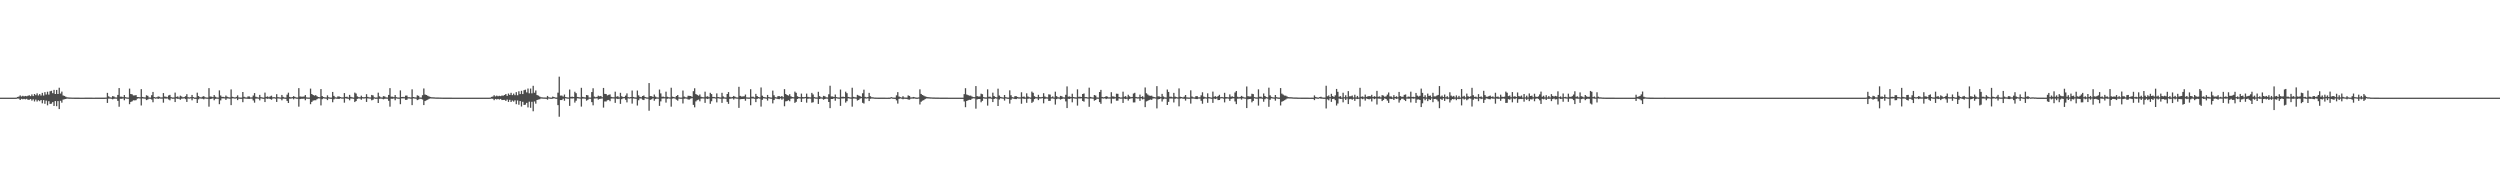 <?xml version="1.0" encoding="UTF-8"?>
<svg xmlns="http://www.w3.org/2000/svg" width="1920" height="150">
  <path d="M0 74.999h1v1.000H0zM1 74.999h1v1.000H1zM2 74.999h1v1.000H2zM3 74.999h1v1.000H3zM4 74.999h1v1.000H4zM5 74.999h1v1.000H5zM6 74.999h1v1.000H6zM7 74.999h1v1.000H7zM8 74.999h1v1.000H8zM9 74.999h1v1.000H9zM10 74.999h1v1.000H10zM11 74.999h1v1.000H11zM12 74.950h1v1.000H12zM13 74.429h1v1.281H13zM14 74.185h1v1.615H14zM15 73.255h1v3.549H15zM16 74.117h1v1.770H16zM17 73.556h1v2.696H17zM18 74.037h1v1.879H18zM19 73.700h1v2.599H19zM20 73.948h1v1.924H20zM21 73.512h1v3.150H21zM22 73.176h1v3.414H22zM23 73.844h1v2.225H23zM24 72.483h1v4.786H24zM25 73.758h1v2.543H25zM26 72.168h1v5.750H26zM27 73.106h1v3.379H27zM28 71.671h1v6.284H28zM29 73.294h1v3.641H29zM30 72.241h1v5.456H30zM31 73.348h1v3.461H31zM32 71.313h1v8.070H32zM33 73.395h1v3.483H33zM34 70.775h1v8.937H34zM35 72.618h1v4.660H35zM36 70.455h1v10.432H36zM37 72.665h1v5.061H37zM38 70.100h1v9.711H38zM39 69.759h1v9.844H39zM40 71.555h1v6.868H40zM41 69.028h1v12.355H41zM42 72.184h1v5.413H42zM43 69.084h1v12.477H43zM44 72.180h1v5.498H44zM45 67.387h1v16.369H45zM46 71.850h1v5.571H46zM47 70.368h1v8.490H47zM48 73.323h1v3.196H48zM49 73.655h1v2.567H49zM50 74.255h1v1.769H50zM51 74.710h1v1.000H51zM52 74.804h1v1.000H52zM53 74.870h1v1.000H53zM54 74.887h1v1.000H54zM55 74.935h1v1.000H55zM56 74.936h1v1.000H56zM57 74.958h1v1.000H57zM58 74.972h1v1.000H58zM59 74.975h1v1.000H59zM60 74.979h1v1.000H60zM61 74.985h1v1.000H61zM62 74.984h1v1.000H62zM63 74.987h1v1.000H63zM64 74.985h1v1.000H64zM65 74.978h1v1.000H65zM66 74.980h1v1.000H66zM67 74.982h1v1.000H67zM68 74.980h1v1.000H68zM69 74.980h1v1.000H69zM70 74.979h1v1.000H70zM71 74.986h1v1.000H71zM72 74.988h1v1.000H72zM73 74.981h1v1.000H73zM74 74.981h1v1.000H74zM75 74.973h1v1.000H75zM76 74.978h1v1.000H76zM77 74.975h1v1.000H77zM78 74.976h1v1.000H78zM79 74.973h1v1.000H79zM80 74.973h1v1.000H80zM81 74.884h1v1.000H81zM82 71.303h1v7.745H82zM83 73.960h1v1.815H83zM84 74.702h1v1.000H84zM85 74.861h1v1.000H85zM86 73.808h1v2.504H86zM87 74.096h1v1.800H87zM88 74.759h1v1.000H88zM89 74.840h1v1.000H89zM90 72.902h1v4.545H90zM91 67.640h1v14.317H91zM92 74.246h1v1.614H92zM93 74.232h1v1.624H93zM94 74.597h1v1.000H94zM95 72.998h1v4.007H95zM96 74.609h1v1.000H96zM97 74.830h1v1.000H97zM98 74.890h1v1.000H98zM99 68.054h1v11.981H99zM100 72.176h1v6.119H100zM101 72.464h1v5.352H101zM102 73.319h1v3.673H102zM103 73.258h1v3.824H103zM104 73.056h1v3.913H104zM105 74.503h1v1.279H105zM106 74.526h1v1.000H106zM107 74.699h1v1.000H107zM108 68.445h1v12.549H108zM109 74.467h1v1.138H109zM110 74.724h1v1.000H110zM111 74.809h1v1.000H111zM112 73.185h1v3.714H112zM113 73.552h1v2.902H113zM114 74.827h1v1.000H114zM115 74.915h1v1.000H115zM116 73.091h1v3.345H116zM117 70.620h1v7.919H117zM118 74.513h1v1.000H118zM119 74.821h1v1.000H119zM120 74.638h1v1.000H120zM121 74.024h1v1.950H121zM122 74.310h1v1.320H122zM123 74.792h1v1.000H123zM124 74.768h1v1.000H124zM125 71.458h1v7.390H125zM126 74.137h1v1.500H126zM127 74.275h1v1.512H127zM128 74.645h1v1.000H128zM129 73.328h1v3.081H129zM130 72.867h1v4.211H130zM131 74.578h1v1.000H131zM132 74.872h1v1.000H132zM133 74.831h1v1.000H133zM134 71.121h1v7.288H134zM135 74.377h1v1.251H135zM136 74.023h1v1.899H136zM137 74.844h1v1.000H137zM138 73.498h1v3.121H138zM139 74.078h1v1.723H139zM140 74.708h1v1.000H140zM141 74.536h1v1.000H141zM142 73.866h1v2.265H142zM143 72.335h1v5.955H143zM144 74.658h1v1.000H144zM145 74.795h1v1.000H145zM146 74.576h1v1.000H146zM147 72.909h1v4.132H147zM148 74.564h1v1.000H148zM149 74.909h1v1.000H149zM150 74.920h1v1.000H150zM151 71.193h1v7.926H151zM152 73.790h1v2.491H152zM153 74.589h1v1.000H153zM154 74.767h1v1.000H154zM155 74.228h1v1.622H155zM156 73.821h1v2.483H156zM157 74.665h1v1.000H157zM158 74.849h1v1.000H158zM159 74.899h1v1.000H159zM160 67.679h1v14.237H160zM161 74.111h1v1.985H161zM162 74.240h1v1.614H162zM163 74.595h1v1.000H163zM164 73.000h1v3.995H164zM165 74.275h1v1.658H165zM166 74.784h1v1.000H166zM167 74.887h1v1.000H167zM168 69.405h1v10.630H168zM169 73.316h1v3.770H169zM170 74.392h1v1.189H170zM171 74.384h1v1.176H171zM172 74.640h1v1.000H172zM173 73.387h1v3.287H173zM174 74.270h1v1.336H174zM175 74.652h1v1.000H175zM176 74.817h1v1.000H176zM177 68.633h1v12.103H177zM178 74.361h1v1.233H178zM179 74.578h1v1.000H179zM180 74.840h1v1.000H180zM181 74.378h1v1.208H181zM182 73.199h1v3.693H182zM183 74.792h1v1.000H183zM184 74.912h1v1.000H184zM185 74.917h1v1.000H185zM186 70.638h1v7.876H186zM187 74.326h1v1.364H187zM188 74.764h1v1.000H188zM189 74.842h1v1.000H189zM190 74.025h1v1.906H190zM191 74.079h1v1.894H191zM192 74.782h1v1.000H192zM193 74.773h1v1.000H193zM194 73.377h1v3.775H194zM195 71.458h1v7.391H195zM196 74.278h1v1.511H196zM197 74.649h1v1.000H197zM198 74.828h1v1.000H198zM199 72.868h1v4.214H199zM200 74.580h1v1.000H200zM201 74.821h1v1.000H201zM202 74.933h1v1.000H202zM203 71.122h1v7.286H203zM204 74.406h1v1.222H204zM205 74.024h1v1.897H205zM206 74.669h1v1.000H206zM207 74.052h1v1.974H207zM208 73.498h1v3.122H208zM209 74.707h1v1.000H209zM210 74.537h1v1.000H210zM211 74.810h1v1.000H211zM212 72.335h1v5.954H212zM213 74.602h1v1.000H213zM214 74.747h1v1.000H214zM215 74.838h1v1.000H215zM216 72.908h1v4.132H216zM217 74.409h1v1.366H217zM218 74.838h1v1.000H218zM219 74.916h1v1.000H219zM220 72.727h1v4.782H220zM221 71.193h1v7.926H221zM222 74.420h1v1.339H222zM223 74.767h1v1.000H223zM224 74.542h1v1.000H224zM225 73.821h1v2.482H225zM226 74.393h1v1.086H226zM227 74.814h1v1.000H227zM228 74.854h1v1.000H228zM229 67.680h1v14.236H229zM230 74.063h1v2.033H230zM231 74.248h1v1.606H231zM232 74.240h1v1.614H232zM233 74.129h1v1.643H233zM234 73.001h1v3.994H234zM235 74.774h1v1.000H235zM236 74.888h1v1.000H236zM237 74.892h1v1.000H237zM238 68.054h1v11.981H238zM239 72.174h1v6.119H239zM240 72.957h1v4.292H240zM241 73.414h1v3.577H241zM242 73.075h1v3.949H242zM243 73.918h1v2.256H243zM244 74.485h1v1.096H244zM245 74.624h1v1.000H245zM246 68.406h1v12.556H246zM247 73.828h1v2.357H247zM248 74.517h1v1.000H248zM249 74.730h1v1.000H249zM250 74.815h1v1.000H250zM251 73.195h1v3.732H251zM252 74.670h1v1.000H252zM253 74.894h1v1.000H253zM254 74.914h1v1.000H254zM255 70.624h1v7.918H255zM256 73.611h1v2.671H256zM257 74.698h1v1.000H257zM258 74.831h1v1.000H258zM259 74.024h1v1.909H259zM260 74.075h1v1.900H260zM261 74.500h1v1.000H261zM262 74.799h1v1.000H262zM263 74.766h1v1.000H263zM264 71.458h1v7.390H264zM265 74.460h1v1.077H265zM266 74.276h1v1.513H266zM267 74.866h1v1.000H267zM268 72.866h1v4.212H268zM269 74.378h1v1.274H269zM270 74.715h1v1.000H270zM271 74.884h1v1.000H271zM272 71.122h1v7.286H272zM273 71.807h1v5.805H273zM274 74.024h1v1.899H274zM275 74.607h1v1.000H275zM276 74.718h1v1.000H276zM277 73.498h1v3.121H277zM278 74.555h1v1.000H278zM279 74.708h1v1.000H279zM280 74.536h1v1.000H280zM281 72.335h1v5.955H281zM282 74.389h1v1.203H282zM283 74.748h1v1.000H283zM284 74.801h1v1.000H284zM285 72.909h1v4.131H285zM286 73.269h1v3.323H286zM287 74.697h1v1.000H287zM288 74.910h1v1.000H288zM289 74.870h1v1.000H289zM290 71.194h1v7.925H290zM291 73.974h1v1.891H291zM292 74.702h1v1.000H292zM293 74.862h1v1.000H293zM294 73.822h1v2.482H294zM295 74.106h1v1.787H295zM296 74.764h1v1.000H296zM297 74.854h1v1.000H297zM298 72.911h1v4.514H298zM299 67.680h1v14.236H299zM300 74.247h1v1.606H300zM301 74.241h1v1.614H301zM302 74.600h1v1.000H302zM303 73.001h1v3.994H303zM304 74.614h1v1.000H304zM305 74.830h1v1.000H305zM306 74.887h1v1.000H306zM307 69.404h1v10.631H307zM308 74.481h1v1.066H308zM309 74.383h1v1.197H309zM310 74.587h1v1.000H310zM311 73.406h1v3.268H311zM312 73.387h1v3.240H312zM313 74.633h1v1.000H313zM314 74.653h1v1.000H314zM315 74.816h1v1.000H315zM316 68.632h1v12.104H316zM317 74.478h1v1.116H317zM318 74.725h1v1.000H318zM319 74.847h1v1.000H319zM320 73.200h1v3.693H320zM321 73.600h1v2.867H321zM322 74.845h1v1.000H322zM323 74.917h1v1.000H323zM324 73.111h1v3.321H324zM325 67.966h1v12.731H325zM326 72.596h1v5.036H326zM327 72.941h1v4.138H327zM328 73.549h1v3.070H328zM329 74.009h1v1.943H329zM330 74.445h1v1.186H330zM331 74.648h1v1.000H331zM332 74.716h1v1.000H332zM333 74.763h1v1.000H333zM334 74.828h1v1.000H334zM335 74.869h1v1.000H335zM336 74.867h1v1.000H336zM337 74.904h1v1.000H337zM338 74.924h1v1.000H338zM339 74.944h1v1.000H339zM340 74.961h1v1.000H340zM341 74.958h1v1.000H341zM342 74.971h1v1.000H342zM343 74.973h1v1.000H343zM344 74.979h1v1.000H344zM345 74.980h1v1.000H345zM346 74.983h1v1.000H346zM347 74.985h1v1.000H347zM348 74.986h1v1.000H348zM349 74.990h1v1.000H349zM350 74.990h1v1.000H350zM351 74.992h1v1.000H351zM352 74.992h1v1.000H352zM353 74.990h1v1.000H353zM354 74.993h1v1.000H354zM355 74.992h1v1.000H355zM356 74.995h1v1.000H356zM357 74.996h1v1.000H357zM358 74.997h1v1.000H358zM359 74.998h1v1.000H359zM360 74.998h1v1.000H360zM361 74.998h1v1.000H361zM362 74.999h1v1.000H362zM363 74.999h1v1.000H363zM364 74.999h1v1.000H364zM365 74.999h1v1.000H365zM366 74.999h1v1.000H366zM367 74.999h1v1.000H367zM368 74.999h1v1.000H368zM369 74.999h1v1.000H369zM370 74.999h1v1.000H370zM371 74.999h1v1.000H371zM372 74.999h1v1.000H372zM373 74.999h1v1.000H373zM374 74.999h1v1.000H374zM375 74.999h1v1.000H375zM376 74.946h1v1.000H376zM377 74.386h1v1.377H377zM378 74.120h1v1.741H378zM379 73.121h1v3.821H379zM380 74.040h1v1.925H380zM381 73.426h1v2.941H381zM382 73.945h1v2.061H382zM383 73.570h1v2.860H383zM384 73.840h1v2.119H384zM385 73.356h1v3.481H385zM386 73.487h1v3.280H386zM387 72.970h1v3.745H387zM388 72.185h1v5.349H388zM389 73.605h1v2.854H389zM390 71.827h1v6.441H390zM391 72.889h1v3.765H391zM392 71.251h1v7.078H392zM393 73.076h1v4.109H393zM394 71.877h1v6.173H394zM395 73.115h1v3.950H395zM396 70.757h1v9.285H396zM397 73.160h1v3.989H397zM398 70.115h1v10.327H398zM399 72.248h1v5.389H399zM400 69.744h1v12.063H400zM401 72.259h1v5.948H401zM402 69.255h1v11.390H402zM403 68.875h1v11.500H403zM404 70.981h1v8.015H404zM405 68.003h1v14.472H405zM406 71.676h1v6.383H406zM407 67.976h1v14.810H407zM408 71.663h1v6.514H408zM409 65.901h1v19.561H409zM410 71.209h1v6.704H410zM411 69.498h1v10.104H411zM412 73.014h1v3.783H412zM413 73.405h1v3.047H413zM414 74.117h1v2.097H414zM415 74.656h1v1.000H415zM416 74.767h1v1.000H416zM417 74.845h1v1.000H417zM418 74.865h1v1.000H418zM419 74.923h1v1.000H419zM420 73.672h1v2.876H420zM421 74.695h1v1.000H421zM422 74.897h1v1.000H422zM423 74.936h1v1.000H423zM424 74.203h1v1.631H424zM425 74.490h1v1.000H425zM426 74.832h1v1.000H426zM427 74.906h1v1.000H427zM428 71.176h1v9.550H428zM429 58.894h1v30.773H429zM430 73.439h1v3.400H430zM431 73.345h1v3.521H431zM432 74.137h1v1.716H432zM433 72.599h1v4.760H433zM434 74.491h1v1.000H434zM435 74.775h1v1.000H435zM436 74.848h1v1.000H436zM437 68.761h1v12.565H437zM438 74.389h1v1.244H438zM439 74.225h1v1.453H439zM440 74.521h1v1.000H440zM441 70.436h1v8.360H441zM442 71.585h1v5.762H442zM443 74.469h1v1.068H443zM444 74.618h1v1.000H444zM445 74.797h1v1.000H445zM446 67.406h1v14.479H446zM447 74.407h1v1.296H447zM448 74.655h1v1.000H448zM449 74.822h1v1.000H449zM450 72.967h1v4.366H450zM451 73.231h1v3.436H451zM452 74.834h1v1.000H452zM453 74.883h1v1.000H453zM454 70.687h1v7.754H454zM455 67.786h1v13.094H455zM456 74.204h1v1.457H456zM457 74.645h1v1.000H457zM458 74.417h1v1.108H458zM459 73.449h1v3.056H459zM460 73.915h1v2.070H460zM461 73.697h1v2.113H461zM462 74.628h1v1.000H462zM463 67.521h1v15.107H463zM464 72.090h1v5.854H464zM465 72.217h1v5.722H465zM466 73.246h1v3.750H466zM467 72.789h1v3.944H467zM468 72.498h1v5.216H468zM469 74.369h1v1.294H469zM470 74.640h1v1.000H470zM471 74.679h1v1.000H471zM472 70.402h1v8.591H472zM473 74.231h1v1.506H473zM474 73.895h1v2.177H474zM475 74.769h1v1.000H475zM476 71.266h1v8.480H476zM477 73.935h1v2.229H477zM478 74.552h1v1.000H478zM479 74.438h1v1.009H479zM480 73.414h1v3.199H480zM481 71.745h1v6.900H481zM482 74.589h1v1.000H482zM483 74.726h1v1.000H483zM484 74.506h1v1.000H484zM485 69.555h1v10.023H485zM486 74.453h1v1.150H486zM487 74.765h1v1.000H487zM488 74.857h1v1.000H488zM489 69.513h1v11.557H489zM490 73.239h1v3.749H490zM491 74.419h1v1.191H491zM492 74.654h1v1.000H492zM493 73.746h1v2.801H493zM494 73.301h1v3.573H494zM495 74.490h1v1.000H495zM496 74.769h1v1.000H496zM497 74.850h1v1.000H497zM498 63.783h1v21.241H498zM499 73.765h1v2.886H499zM500 73.878h1v2.392H500zM501 74.448h1v1.083H501zM502 72.602h1v4.768H502zM503 74.175h1v1.888H503zM504 74.745h1v1.000H504zM505 74.848h1v1.000H505zM506 68.764h1v12.553H506zM507 71.748h1v6.121H507zM508 74.298h1v1.357H508zM509 74.263h1v1.373H509zM510 74.579h1v1.000H510zM511 70.399h1v8.378H511zM512 74.270h1v1.589H512zM513 74.647h1v1.000H513zM514 74.786h1v1.000H514zM515 67.386h1v14.512H515zM516 74.235h1v1.484H516zM517 74.488h1v1.000H517zM518 74.801h1v1.000H518zM519 73.743h1v2.799H519zM520 72.969h1v4.366H520zM521 74.737h1v1.000H521zM522 74.879h1v1.000H522zM523 74.897h1v1.000H523zM524 69.507h1v9.958H524zM525 74.211h1v1.594H525zM526 74.662h1v1.000H526zM527 74.811h1v1.000H527zM528 73.524h1v2.917H528zM529 73.605h1v2.824H529zM530 73.705h1v2.093H530zM531 74.329h1v1.084H531zM532 70.017h1v10.496H532zM533 67.780h1v14.652H533zM534 72.231h1v5.653H534zM535 72.878h1v4.087H535zM536 73.477h1v3.008H536zM537 72.542h1v5.266H537zM538 74.342h1v1.365H538zM539 74.610h1v1.000H539zM540 74.689h1v1.000H540zM541 70.414h1v8.587H541zM542 74.246h1v1.466H542zM543 73.914h1v2.164H543zM544 74.636h1v1.000H544zM545 71.285h1v8.448H545zM546 72.268h1v5.503H546zM547 74.453h1v1.056H547zM548 74.442h1v1.007H548zM549 74.747h1v1.000H549zM550 71.741h1v6.894H550zM551 74.499h1v1.000H551zM552 74.724h1v1.000H552zM553 74.803h1v1.000H553zM554 71.290h1v7.709H554zM555 74.091h1v1.707H555zM556 74.751h1v1.000H556zM557 74.874h1v1.000H557zM558 72.190h1v6.040H558zM559 70.690h1v9.102H559zM560 74.345h1v1.547H560zM561 74.720h1v1.000H561zM562 74.453h1v1.141H562zM563 73.661h1v2.785H563zM564 74.276h1v1.276H564zM565 74.763h1v1.000H565zM566 74.836h1v1.000H566zM567 66.679h1v16.180H567zM568 73.623h1v2.630H568zM569 74.130h1v1.945H569zM570 74.083h1v1.953H570zM571 73.942h1v1.991H571zM572 72.579h1v4.786H572zM573 74.736h1v1.000H573zM574 74.868h1v1.000H574zM575 74.870h1v1.000H575zM576 68.504h1v12.336H576zM577 74.303h1v1.341H577zM578 74.286h1v1.370H578zM579 74.857h1v1.000H579zM580 72.093h1v6.336H580zM581 73.793h1v2.172H581zM582 74.486h1v1.027H582zM583 74.762h1v1.000H583zM584 67.152h1v14.703H584zM585 73.449h1v3.193H585zM586 74.430h1v1.069H586zM587 74.673h1v1.000H587zM588 74.829h1v1.000H588zM589 72.927h1v4.351H589zM590 74.537h1v1.000H590zM591 74.816h1v1.000H591zM592 74.901h1v1.000H592zM593 69.604h1v9.798H593zM594 73.158h1v3.691H594zM595 74.605h1v1.000H595zM596 74.797h1v1.000H596zM597 73.841h1v2.258H597zM598 73.853h1v2.320H598zM599 74.367h1v1.130H599zM600 73.725h1v2.803H600zM601 74.648h1v1.000H601zM602 68.448h1v13.186H602zM603 72.216h1v5.589H603zM604 72.943h1v4.702H604zM605 73.399h1v3.531H605zM606 72.331h1v5.445H606zM607 73.985h1v1.854H607zM608 74.502h1v1.073H608zM609 74.642h1v1.000H609zM610 70.360h1v8.642H610zM611 71.280h1v6.913H611zM612 73.914h1v2.111H612zM613 74.494h1v1.000H613zM614 74.667h1v1.000H614zM615 71.910h1v6.427H615zM616 74.496h1v1.229H616zM617 74.657h1v1.000H617zM618 74.429h1v1.003H618zM619 71.888h1v6.943H619zM620 74.381h1v1.487H620zM621 74.670h1v1.000H621zM622 74.769h1v1.000H622zM623 71.320h1v7.512H623zM624 72.526h1v6.007H624zM625 74.565h1v1.000H625zM626 74.827h1v1.000H626zM627 74.839h1v1.000H627zM628 70.512h1v9.293H628zM629 73.813h1v2.205H629zM630 74.632h1v1.000H630zM631 74.839h1v1.000H631zM632 73.638h1v2.972H632zM633 73.910h1v2.134H633zM634 74.710h1v1.000H634zM635 74.823h1v1.000H635zM636 72.400h1v5.953H636zM637 65.865h1v17.204H637zM638 74.098h1v1.934H638zM639 74.093h1v1.951H639zM640 74.516h1v1.000H640zM641 72.601h1v4.765H641zM642 74.537h1v1.000H642zM643 74.802h1v1.000H643zM644 74.857h1v1.000H644zM645 68.766h1v12.546H645zM646 74.399h1v1.222H646zM647 74.261h1v1.391H647zM648 74.518h1v1.000H648zM649 70.398h1v8.383H649zM650 71.586h1v6.113H650zM651 74.466h1v1.074H651zM652 74.648h1v1.000H652zM653 74.813h1v1.000H653zM654 67.381h1v14.520H654zM655 74.395h1v1.294H655zM656 74.672h1v1.000H656zM657 74.809h1v1.000H657zM658 72.869h1v4.333H658zM659 73.355h1v3.382H659zM660 73.843h1v1.930H660zM661 74.400h1v1.000H661zM662 71.652h1v7.290H662zM663 68.846h1v10.666H663zM664 74.419h1v1.206H664zM665 74.750h1v1.000H665zM666 74.537h1v1.000H666zM667 71.312h1v6.300H667zM668 73.949h1v1.935H668zM669 74.672h1v1.000H669zM670 74.707h1v1.000H670zM671 74.879h1v1.000H671zM672 74.931h1v1.000H672zM673 74.950h1v1.000H673zM674 74.968h1v1.000H674zM675 74.966h1v1.000H675zM676 74.979h1v1.000H676zM677 74.980h1v1.000H677zM678 74.983h1v1.000H678zM679 74.983h1v1.000H679zM680 74.984h1v1.000H680zM681 74.985h1v1.000H681zM682 74.976h1v1.000H682zM683 74.959h1v1.000H683zM684 74.532h1v1.052H684zM685 74.840h1v1.000H685zM686 74.944h1v1.000H686zM687 74.964h1v1.000H687zM688 73.192h1v3.899H688zM689 70.739h1v8.821H689zM690 74.144h1v1.761H690zM691 74.602h1v1.000H691zM692 74.837h1v1.000H692zM693 73.883h1v2.360H693zM694 74.861h1v1.000H694zM695 74.930h1v1.000H695zM696 74.961h1v1.000H696zM697 73.255h1v3.207H697zM698 73.659h1v2.885H698zM699 74.815h1v1.000H699zM700 74.745h1v1.000H700zM701 74.443h1v1.318H701zM702 74.651h1v1.000H702zM703 74.917h1v1.000H703zM704 74.955h1v1.000H704zM705 74.781h1v1.000H705zM706 68.615h1v11.629H706zM707 72.125h1v6.002H707zM708 72.936h1v4.366H708zM709 73.486h1v3.426H709zM710 73.970h1v2.145H710zM711 74.357h1v1.285H711zM712 74.530h1v1.102H712zM713 74.652h1v1.000H713zM714 74.756h1v1.000H714zM715 74.784h1v1.000H715zM716 74.874h1v1.000H716zM717 74.864h1v1.000H717zM718 74.905h1v1.000H718zM719 74.916h1v1.000H719zM720 74.931h1v1.000H720zM721 74.952h1v1.000H721zM722 74.957h1v1.000H722zM723 74.963h1v1.000H723zM724 74.972h1v1.000H724zM725 74.974h1v1.000H725zM726 74.981h1v1.000H726zM727 74.983h1v1.000H727zM728 74.988h1v1.000H728zM729 74.987h1v1.000H729zM730 74.989h1v1.000H730zM731 74.992h1v1.000H731zM732 74.992h1v1.000H732zM733 74.993h1v1.000H733zM734 74.993h1v1.000H734zM735 74.992h1v1.000H735zM736 74.992h1v1.000H736zM737 74.994h1v1.000H737zM738 74.996h1v1.000H738zM739 74.997h1v1.000H739zM740 72.313h1v5.589H740zM741 67.734h1v14.592H741zM742 72.600h1v4.980H742zM743 73.078h1v3.903H743zM744 73.480h1v3.190H744zM745 73.433h1v3.331H745zM746 74.084h1v1.751H746zM747 74.544h1v1.000H747zM748 74.615h1v1.000H748zM749 66.105h1v17.359H749zM750 73.815h1v2.520H750zM751 74.132h1v1.890H751zM752 74.073h1v1.943H752zM753 71.944h1v6.620H753zM754 72.324h1v5.153H754zM755 74.563h1v1.000H755zM756 74.813h1v1.000H756zM757 74.815h1v1.000H757zM758 68.624h1v12.488H758zM759 74.317h1v1.361H759zM760 74.286h1v1.371H760zM761 74.865h1v1.000H761zM762 71.151h1v7.258H762zM763 73.755h1v2.291H763zM764 74.500h1v1.040H764zM765 74.775h1v1.000H765zM766 68.079h1v13.310H766zM767 73.348h1v3.024H767zM768 74.416h1v1.100H768zM769 74.661h1v1.000H769zM770 74.831h1v1.000H770zM771 72.978h1v4.297H771zM772 74.585h1v1.000H772zM773 74.871h1v1.000H773zM774 74.911h1v1.000H774zM775 69.392h1v10.187H775zM776 73.166h1v3.419H776zM777 74.617h1v1.000H777zM778 74.785h1v1.000H778zM779 73.826h1v2.265H779zM780 73.881h1v2.265H780zM781 74.442h1v1.108H781zM782 74.765h1v1.000H782zM783 74.726h1v1.000H783zM784 70.849h1v8.799H784zM785 74.379h1v1.229H785zM786 74.164h1v1.746H786zM787 74.830h1v1.000H787zM788 71.662h1v7.279H788zM789 74.147h1v1.753H789zM790 74.624h1v1.000H790zM791 74.873h1v1.000H791zM792 70.353h1v8.657H792zM793 71.255h1v6.816H793zM794 73.886h1v2.221H794zM795 74.534h1v1.000H795zM796 74.663h1v1.000H796zM797 72.821h1v4.097H797zM798 74.563h1v1.109H798zM799 74.672h1v1.000H799zM800 74.438h1v1.000H800zM801 71.573h1v7.796H801zM802 74.104h1v1.811H802zM803 74.660h1v1.000H803zM804 74.761h1v1.000H804zM805 72.440h1v5.083H805zM806 72.636h1v4.828H806zM807 74.664h1v1.000H807zM808 74.038h1v1.590H808zM809 74.861h1v1.000H809zM810 70.386h1v9.942H810zM811 73.835h1v2.307H811zM812 74.657h1v1.000H812zM813 74.809h1v1.000H813zM814 73.611h1v2.860H814zM815 73.915h1v2.123H815zM816 74.694h1v1.000H816zM817 74.821h1v1.000H817zM818 72.794h1v5.099H818zM819 66.368h1v16.613H819zM820 74.229h1v1.635H820zM821 74.107h1v1.899H821zM822 74.523h1v1.000H822zM823 71.999h1v6.567H823zM824 74.476h1v1.034H824zM825 74.709h1v1.000H825zM826 74.816h1v1.000H826zM827 68.615h1v12.501H827zM828 74.367h1v1.274H828zM829 74.296h1v1.367H829zM830 74.516h1v1.000H830zM831 72.209h1v5.333H831zM832 71.787h1v6.319H832zM833 74.522h1v1.000H833zM834 74.560h1v1.000H834zM835 74.777h1v1.000H835zM836 67.349h1v14.695H836zM837 74.377h1v1.279H837zM838 74.690h1v1.000H838zM839 74.829h1v1.000H839zM840 72.975h1v4.321H840zM841 73.395h1v3.404H841zM842 74.824h1v1.000H842zM843 74.893h1v1.000H843zM844 70.636h1v7.827H844zM845 69.021h1v10.717H845zM846 74.434h1v1.115H846zM847 74.724h1v1.000H847zM848 74.497h1v1.000H848zM849 73.816h1v2.333H849zM850 74.171h1v1.568H850zM851 74.735h1v1.000H851zM852 74.721h1v1.000H852zM853 70.811h1v8.652H853zM854 74.049h1v1.736H854zM855 74.146h1v1.754H855zM856 74.578h1v1.000H856zM857 71.923h1v5.416H857zM858 72.056h1v5.235H858zM859 74.519h1v1.100H859zM860 74.842h1v1.000H860zM861 74.782h1v1.000H861zM862 70.395h1v8.669H862zM863 74.297h1v1.454H863zM864 73.843h1v2.227H864zM865 74.817h1v1.000H865zM866 72.764h1v4.478H866zM867 73.988h1v2.009H867zM868 74.621h1v1.000H868zM869 74.455h1v1.004H869zM870 71.837h1v6.836H870zM871 71.262h1v7.400H871zM872 74.455h1v1.000H872zM873 74.720h1v1.000H873zM874 74.652h1v1.000H874zM875 72.672h1v4.815H875zM876 74.474h1v1.064H876zM877 73.867h1v2.485H877zM878 74.846h1v1.000H878zM879 67.150h1v15.142H879zM880 71.610h1v6.287H880zM881 72.613h1v4.825H881zM882 73.348h1v3.516H882zM883 73.578h1v2.842H883zM884 73.464h1v3.212H884zM885 74.307h1v1.376H885zM886 74.571h1v1.000H886zM887 74.746h1v1.000H887zM888 66.166h1v17.083H888zM889 73.987h1v2.278H889zM890 74.099h1v1.924H890zM891 74.561h1v1.000H891zM892 72.075h1v5.898H892zM893 74.102h1v2.075H893zM894 74.704h1v1.000H894zM895 74.862h1v1.000H895zM896 68.753h1v11.872H896zM897 70.611h1v7.630H897zM898 74.314h1v1.368H898zM899 74.269h1v1.403H899zM900 74.669h1v1.000H900zM901 71.297h1v7.380H901zM902 74.201h1v1.654H902zM903 74.569h1v1.000H903zM904 74.775h1v1.000H904zM905 67.878h1v13.772H905zM906 74.274h1v1.450H906zM907 74.503h1v1.000H907zM908 74.804h1v1.000H908zM909 74.216h1v1.679H909zM910 72.954h1v4.303H910zM911 74.763h1v1.000H911zM912 74.870h1v1.000H912zM913 74.898h1v1.000H913zM914 69.393h1v10.195H914zM915 74.142h1v1.574H915zM916 74.716h1v1.000H916zM917 74.819h1v1.000H917zM918 73.825h1v2.266H918zM919 73.880h1v2.266H919zM920 74.737h1v1.000H920zM921 74.725h1v1.000H921zM922 73.209h1v4.220H922zM923 70.849h1v8.801H923zM924 74.165h1v1.746H924zM925 74.587h1v1.000H925zM926 74.796h1v1.000H926zM927 71.662h1v7.280H927zM928 74.516h1v1.078H928zM929 74.749h1v1.000H929zM930 74.898h1v1.000H930zM931 70.352h1v8.657H931zM932 74.303h1v1.417H932zM933 73.886h1v2.221H933zM934 74.616h1v1.000H934zM935 73.754h1v3.164H935zM936 72.821h1v3.964H936zM937 74.630h1v1.000H937zM938 74.437h1v1.001H938zM939 74.767h1v1.000H939zM940 71.246h1v7.418H940zM941 74.490h1v1.299H941zM942 74.639h1v1.000H942zM943 74.773h1v1.000H943zM944 72.501h1v4.956H944zM945 74.225h1v1.705H945zM946 74.049h1v1.587H946zM947 74.498h1v1.000H947zM948 71.020h1v6.882H948zM949 69.898h1v10.087H949zM950 74.293h1v1.560H950zM951 74.723h1v1.000H951zM952 74.459h1v1.173H952zM953 73.632h1v2.868H953zM954 74.298h1v1.246H954zM955 74.745h1v1.000H955zM956 74.828h1v1.000H956zM957 66.413h1v16.557H957zM958 73.860h1v2.438H958zM959 74.106h1v1.902H959zM960 74.105h1v1.882H960zM961 71.995h1v6.574H961zM962 72.302h1v5.216H962zM963 74.544h1v1.000H963zM964 74.811h1v1.000H964zM965 74.813h1v1.000H965zM966 68.612h1v12.505H966zM967 74.304h1v1.360H967zM968 74.296h1v1.363H968zM969 74.864h1v1.000H969zM970 71.786h1v6.320H970zM971 73.715h1v2.491H971zM972 74.522h1v1.000H972zM973 74.759h1v1.000H973zM974 67.349h1v14.696H974zM975 73.214h1v3.372H975zM976 74.396h1v1.120H976zM977 74.690h1v1.000H977zM978 74.844h1v1.000H978zM979 72.975h1v4.320H979zM980 74.607h1v1.000H980zM981 74.868h1v1.000H981zM982 74.916h1v1.000H982zM983 67.621h1v13.365H983zM984 71.893h1v6.253H984zM985 72.660h1v4.977H985zM986 73.370h1v3.622H986zM987 73.493h1v2.930H987zM988 74.067h1v1.682H988zM989 74.537h1v1.060H989zM990 74.650h1v1.000H990zM991 74.659h1v1.000H991zM992 74.775h1v1.000H992zM993 74.852h1v1.000H993zM994 74.867h1v1.000H994zM995 74.877h1v1.000H995zM996 74.922h1v1.000H996zM997 74.935h1v1.000H997zM998 74.947h1v1.000H998zM999 74.962h1v1.000H999zM1000 74.958h1v1.000H1000zM1001 74.969h1v1.000H1001zM1002 74.974h1v1.000H1002zM1003 74.977h1v1.000H1003zM1004 74.978h1v1.000H1004zM1005 74.984h1v1.000H1005zM1006 74.985h1v1.000H1006zM1007 74.983h1v1.000H1007zM1008 74.988h1v1.000H1008zM1009 73.270h1v3.624H1009zM1010 74.455h1v1.172H1010zM1011 74.809h1v1.000H1011zM1012 74.893h1v1.000H1012zM1013 74.546h1v1.000H1013zM1014 74.304h1v1.465H1014zM1015 74.812h1v1.000H1015zM1016 74.907h1v1.000H1016zM1017 74.908h1v1.000H1017zM1018 65.863h1v17.431H1018zM1019 73.928h1v2.372H1019zM1020 73.263h1v3.784H1020zM1021 74.533h1v1.017H1021zM1022 72.058h1v6.164H1022zM1023 73.755h1v2.284H1023zM1024 74.409h1v1.408H1024zM1025 73.191h1v3.761H1025zM1026 68.284h1v12.753H1026zM1027 70.524h1v8.988H1027zM1028 74.220h1v1.487H1028zM1029 73.812h1v2.236H1029zM1030 74.870h1v1.000H1030zM1031 71.244h1v7.369H1031zM1032 74.624h1v1.000H1032zM1033 73.153h1v3.586H1033zM1034 74.693h1v1.000H1034zM1035 69.981h1v9.938H1035zM1036 73.977h1v2.228H1036zM1037 73.919h1v1.996H1037zM1038 73.394h1v3.210H1038zM1039 74.808h1v1.000H1039zM1040 72.767h1v4.674H1040zM1041 74.824h1v1.000H1041zM1042 73.670h1v2.412H1042zM1043 74.856h1v1.000H1043zM1044 67.418h1v14.402H1044zM1045 74.309h1v1.343H1045zM1046 74.055h1v2.145H1046zM1047 74.686h1v1.000H1047zM1048 72.670h1v4.568H1048zM1049 74.373h1v1.299H1049zM1050 74.007h1v2.015H1050zM1051 73.767h1v2.534H1051zM1052 73.974h1v1.919H1052zM1053 72.783h1v5.160H1053zM1054 74.504h1v1.000H1054zM1055 73.859h1v2.261H1055zM1056 74.281h1v1.409H1056zM1057 69.787h1v10.473H1057zM1058 74.267h1v1.479H1058zM1059 74.032h1v1.772H1059zM1060 74.753h1v1.000H1060zM1061 73.085h1v4.517H1061zM1062 73.437h1v3.324H1062zM1063 74.359h1v1.219H1063zM1064 73.995h1v2.037H1064zM1065 72.664h1v4.618H1065zM1066 71.032h1v8.044H1066zM1067 74.089h1v1.720H1067zM1068 74.099h1v1.988H1068zM1069 74.807h1v1.000H1069zM1070 73.049h1v3.744H1070zM1071 74.507h1v1.000H1071zM1072 73.918h1v2.063H1072zM1073 74.683h1v1.000H1073zM1074 70.627h1v8.167H1074zM1075 73.809h1v3.157H1075zM1076 74.306h1v1.525H1076zM1077 74.331h1v1.471H1077zM1078 72.846h1v3.827H1078zM1079 72.542h1v5.085H1079zM1080 74.737h1v1.000H1080zM1081 74.156h1v1.666H1081zM1082 74.295h1v1.507H1082zM1083 70.376h1v8.322H1083zM1084 74.441h1v1.115H1084zM1085 74.343h1v1.495H1085zM1086 74.606h1v1.000H1086zM1087 71.395h1v7.622H1087zM1088 73.434h1v3.031H1088zM1089 74.139h1v2.133H1089zM1090 73.598h1v3.169H1090zM1091 68.058h1v14.188H1091zM1092 71.321h1v8.033H1092zM1093 74.461h1v1.190H1093zM1094 73.144h1v3.870H1094zM1095 74.810h1v1.000H1095zM1096 71.893h1v5.775H1096zM1097 73.694h1v2.476H1097zM1098 73.358h1v3.425H1098zM1099 74.636h1v1.000H1099zM1100 71.271h1v7.232H1100zM1101 74.037h1v1.999H1101zM1102 74.017h1v1.929H1102zM1103 73.419h1v3.090H1103zM1104 72.898h1v5.001H1104zM1105 66.074h1v17.040H1105zM1106 74.172h1v1.744H1106zM1107 73.391h1v3.363H1107zM1108 74.503h1v1.000H1108zM1109 72.575h1v4.928H1109zM1110 74.669h1v1.000H1110zM1111 73.862h1v2.333H1111zM1112 74.831h1v1.000H1112zM1113 70.873h1v7.830H1113zM1114 73.431h1v3.597H1114zM1115 74.195h1v1.824H1115zM1116 73.649h1v2.667H1116zM1117 74.816h1v1.000H1117zM1118 73.277h1v3.697H1118zM1119 74.862h1v1.000H1119zM1120 73.634h1v2.554H1120zM1121 74.888h1v1.000H1121zM1122 68.372h1v12.570H1122zM1123 74.237h1v1.443H1123zM1124 73.590h1v2.824H1124zM1125 74.759h1v1.000H1125zM1126 71.882h1v5.124H1126zM1127 73.923h1v2.336H1127zM1128 74.417h1v1.092H1128zM1129 73.913h1v1.858H1129zM1130 67.428h1v14.399H1130zM1131 73.137h1v3.425H1131zM1132 74.369h1v1.195H1132zM1133 74.202h1v1.746H1133zM1134 74.800h1v1.000H1134zM1135 72.274h1v5.426H1135zM1136 74.511h1v1.000H1136zM1137 74.010h1v2.113H1137zM1138 74.794h1v1.000H1138zM1139 69.744h1v9.294H1139zM1140 72.994h1v3.653H1140zM1141 74.316h1v1.244H1141zM1142 74.278h1v1.496H1142zM1143 73.838h1v2.289H1143zM1144 73.422h1v2.859H1144zM1145 74.405h1v1.127H1145zM1146 74.014h1v1.789H1146zM1147 74.762h1v1.000H1147zM1148 71.205h1v8.413H1148zM1149 74.355h1v1.300H1149zM1150 74.145h1v1.799H1150zM1151 74.802h1v1.000H1151zM1152 72.694h1v4.710H1152zM1153 74.293h1v1.545H1153zM1154 74.462h1v1.173H1154zM1155 74.252h1v1.585H1155zM1156 70.373h1v8.692H1156zM1157 71.214h1v7.738H1157zM1158 73.805h1v2.307H1158zM1159 73.355h1v3.198H1159zM1160 74.672h1v1.000H1160zM1161 70.713h1v7.891H1161zM1162 74.262h1v1.412H1162zM1163 73.900h1v2.247H1163zM1164 74.476h1v1.000H1164zM1165 71.032h1v7.894H1165zM1166 73.833h1v2.358H1166zM1167 74.154h1v1.832H1167zM1168 73.388h1v2.707H1168zM1169 74.857h1v1.000H1169zM1170 72.206h1v5.854H1170zM1171 74.746h1v1.000H1171zM1172 73.492h1v3.225H1172zM1173 74.806h1v1.000H1173zM1174 71.780h1v5.900H1174zM1175 73.731h1v2.517H1175zM1176 73.427h1v2.969H1176zM1177 74.670h1v1.000H1177zM1178 71.976h1v5.813H1178zM1179 74.203h1v1.653H1179zM1180 74.501h1v1.034H1180zM1181 73.988h1v1.978H1181zM1182 72.515h1v4.565H1182zM1183 70.359h1v9.466H1183zM1184 74.293h1v1.599H1184zM1185 73.532h1v2.735H1185zM1186 74.761h1v1.000H1186zM1187 73.105h1v3.686H1187zM1188 74.798h1v1.000H1188zM1189 73.792h1v2.147H1189zM1190 74.785h1v1.000H1190zM1191 72.284h1v5.376H1191zM1192 73.661h1v2.447H1192zM1193 74.205h1v1.453H1193zM1194 73.641h1v2.747H1194zM1195 73.982h1v2.196H1195zM1196 70.157h1v10.104H1196zM1197 74.588h1v1.000H1197zM1198 74.017h1v2.023H1198zM1199 74.816h1v1.000H1199zM1200 71.759h1v6.382H1200zM1201 74.545h1v1.000H1201zM1202 74.348h1v1.340H1202zM1203 74.789h1v1.000H1203zM1204 71.920h1v6.286H1204zM1205 74.277h1v1.483H1205zM1206 74.412h1v1.325H1206zM1207 73.821h1v2.128H1207zM1208 72.593h1v4.326H1208zM1209 70.076h1v9.823H1209zM1210 74.312h1v1.400H1210zM1211 73.984h1v1.847H1211zM1212 74.827h1v1.000H1212zM1213 70.973h1v8.029H1213zM1214 73.934h1v2.192H1214zM1215 74.251h1v1.592H1215zM1216 74.790h1v1.000H1216zM1217 72.939h1v4.014H1217zM1218 73.958h1v2.131H1218zM1219 74.397h1v1.355H1219zM1220 74.313h1v1.600H1220zM1221 69.813h1v9.718H1221zM1222 70.443h1v9.792H1222zM1223 74.570h1v1.000H1223zM1224 74.130h1v1.660H1224zM1225 74.828h1v1.000H1225zM1226 70.841h1v7.844H1226zM1227 74.271h1v1.376H1227zM1228 74.755h1v1.000H1228zM1229 74.758h1v1.000H1229zM1230 74.881h1v1.000H1230zM1231 74.930h1v1.000H1231zM1232 74.946h1v1.000H1232zM1233 74.970h1v1.000H1233zM1234 74.978h1v1.000H1234zM1235 74.979h1v1.000H1235zM1236 74.981h1v1.000H1236zM1237 74.983h1v1.000H1237zM1238 74.983h1v1.000H1238zM1239 74.981h1v1.000H1239zM1240 74.984h1v1.000H1240zM1241 74.985h1v1.000H1241zM1242 74.985h1v1.000H1242zM1243 74.987h1v1.000H1243zM1244 74.987h1v1.000H1244zM1245 74.986h1v1.000H1245zM1246 74.989h1v1.000H1246zM1247 74.989h1v1.000H1247zM1248 74.992h1v1.000H1248zM1249 74.992h1v1.000H1249zM1250 74.993h1v1.000H1250zM1251 74.993h1v1.000H1251zM1252 74.992h1v1.000H1252zM1253 74.993h1v1.000H1253zM1254 74.995h1v1.000H1254zM1255 74.997h1v1.000H1255zM1256 72.748h1v4.748H1256zM1257 74.385h1v1.336H1257zM1258 74.147h1v1.744H1258zM1259 73.660h1v2.628H1259zM1260 72.506h1v4.612H1260zM1261 70.291h1v9.631H1261zM1262 74.301h1v1.608H1262zM1263 74.718h1v1.000H1263zM1264 74.853h1v1.000H1264zM1265 74.884h1v1.000H1265zM1266 74.921h1v1.000H1266zM1267 74.958h1v1.000H1267zM1268 74.972h1v1.000H1268zM1269 74.979h1v1.000H1269zM1270 74.984h1v1.000H1270zM1271 74.985h1v1.000H1271zM1272 74.988h1v1.000H1272zM1273 74.987h1v1.000H1273zM1274 74.988h1v1.000H1274zM1275 74.987h1v1.000H1275zM1276 74.988h1v1.000H1276zM1277 74.985h1v1.000H1277zM1278 74.983h1v1.000H1278zM1279 74.991h1v1.000H1279zM1280 74.986h1v1.000H1280zM1281 74.988h1v1.000H1281zM1282 74.992h1v1.000H1282zM1283 74.991h1v1.000H1283zM1284 74.995h1v1.000H1284zM1285 74.993h1v1.000H1285zM1286 74.994h1v1.000H1286zM1287 74.995h1v1.000H1287zM1288 74.997h1v1.000H1288zM1289 74.998h1v1.000H1289zM1290 74.999h1v1.000H1290zM1291 74.999h1v1.000H1291zM1292 74.999h1v1.000H1292zM1293 74.999h1v1.000H1293zM1294 74.999h1v1.000H1294zM1295 74.999h1v1.000H1295zM1296 74.999h1v1.000H1296zM1297 74.999h1v1.000H1297zM1298 74.999h1v1.000H1298zM1299 74.999h1v1.000H1299zM1300 74.999h1v1.000H1300zM1301 74.999h1v1.000H1301zM1302 74.999h1v1.000H1302zM1303 74.999h1v1.000H1303zM1304 74.999h1v1.000H1304zM1305 74.999h1v1.000H1305zM1306 74.999h1v1.000H1306zM1307 74.999h1v1.000H1307zM1308 74.999h1v1.000H1308zM1309 74.999h1v1.000H1309zM1310 74.999h1v1.000H1310zM1311 74.999h1v1.000H1311zM1312 74.999h1v1.000H1312zM1313 74.999h1v1.000H1313zM1314 74.999h1v1.000H1314zM1315 74.999h1v1.000H1315zM1316 74.999h1v1.000H1316zM1317 74.999h1v1.000H1317zM1318 74.999h1v1.000H1318zM1319 74.999h1v1.000H1319zM1320 74.999h1v1.000H1320zM1321 74.999h1v1.000H1321zM1322 74.999h1v1.000H1322zM1323 74.999h1v1.000H1323zM1324 74.999h1v1.000H1324zM1325 74.999h1v1.000H1325zM1326 74.999h1v1.000H1326zM1327 74.999h1v1.000H1327zM1328 74.999h1v1.000H1328zM1329 74.999h1v1.000H1329zM1330 74.999h1v1.000H1330zM1331 74.999h1v1.000H1331zM1332 74.999h1v1.000H1332zM1333 74.999h1v1.000H1333zM1334 74.999h1v1.000H1334zM1335 74.999h1v1.000H1335zM1336 74.999h1v1.000H1336zM1337 74.999h1v1.000H1337zM1338 74.999h1v1.000H1338zM1339 74.999h1v1.000H1339zM1340 74.999h1v1.000H1340zM1341 74.999h1v1.000H1341zM1342 74.999h1v1.000H1342zM1343 74.999h1v1.000H1343zM1344 74.999h1v1.000H1344zM1345 74.999h1v1.000H1345zM1346 74.999h1v1.000H1346zM1347 74.999h1v1.000H1347zM1348 74.999h1v1.000H1348zM1349 74.999h1v1.000H1349zM1350 74.999h1v1.000H1350zM1351 74.999h1v1.000H1351zM1352 74.999h1v1.000H1352zM1353 74.999h1v1.000H1353zM1354 74.999h1v1.000H1354zM1355 74.999h1v1.000H1355zM1356 74.999h1v1.000H1356zM1357 74.999h1v1.000H1357zM1358 74.999h1v1.000H1358zM1359 74.999h1v1.000H1359zM1360 74.999h1v1.000H1360zM1361 74.999h1v1.000H1361zM1362 74.999h1v1.000H1362zM1363 74.999h1v1.000H1363zM1364 74.999h1v1.000H1364zM1365 74.999h1v1.000H1365zM1366 74.999h1v1.000H1366zM1367 74.999h1v1.000H1367zM1368 74.999h1v1.000H1368zM1369 74.999h1v1.000H1369zM1370 74.999h1v1.000H1370zM1371 74.999h1v1.000H1371zM1372 74.999h1v1.000H1372zM1373 74.999h1v1.000H1373zM1374 74.999h1v1.000H1374zM1375 74.999h1v1.000H1375zM1376 74.999h1v1.000H1376zM1377 74.999h1v1.000H1377zM1378 74.999h1v1.000H1378zM1379 74.999h1v1.000H1379zM1380 74.999h1v1.000H1380zM1381 74.999h1v1.000H1381zM1382 74.999h1v1.000H1382zM1383 74.999h1v1.000H1383zM1384 74.999h1v1.000H1384zM1385 74.999h1v1.000H1385zM1386 74.999h1v1.000H1386zM1387 74.999h1v1.000H1387zM1388 74.999h1v1.000H1388zM1389 74.999h1v1.000H1389zM1390 74.999h1v1.000H1390zM1391 74.999h1v1.000H1391zM1392 74.999h1v1.000H1392zM1393 74.999h1v1.000H1393zM1394 74.999h1v1.000H1394zM1395 74.999h1v1.000H1395zM1396 74.999h1v1.000H1396zM1397 74.999h1v1.000H1397zM1398 74.999h1v1.000H1398zM1399 74.999h1v1.000H1399zM1400 74.999h1v1.000H1400zM1401 74.999h1v1.000H1401zM1402 74.999h1v1.000H1402zM1403 74.999h1v1.000H1403zM1404 74.999h1v1.000H1404zM1405 74.999h1v1.000H1405zM1406 74.999h1v1.000H1406zM1407 74.999h1v1.000H1407zM1408 74.999h1v1.000H1408zM1409 74.999h1v1.000H1409zM1410 74.999h1v1.000H1410zM1411 74.999h1v1.000H1411zM1412 74.999h1v1.000H1412zM1413 74.999h1v1.000H1413zM1414 74.999h1v1.000H1414zM1415 74.999h1v1.000H1415zM1416 74.999h1v1.000H1416zM1417 74.999h1v1.000H1417zM1418 74.999h1v1.000H1418zM1419 74.999h1v1.000H1419zM1420 74.999h1v1.000H1420zM1421 74.999h1v1.000H1421zM1422 74.999h1v1.000H1422zM1423 74.999h1v1.000H1423zM1424 74.999h1v1.000H1424zM1425 74.999h1v1.000H1425zM1426 74.999h1v1.000H1426zM1427 74.999h1v1.000H1427zM1428 74.999h1v1.000H1428zM1429 74.999h1v1.000H1429zM1430 74.999h1v1.000H1430zM1431 74.999h1v1.000H1431zM1432 74.999h1v1.000H1432zM1433 74.880h1v1.000H1433zM1434 70.526h1v9.389H1434zM1435 73.770h1v2.235H1435zM1436 74.647h1v1.000H1436zM1437 74.836h1v1.000H1437zM1438 73.586h1v2.971H1438zM1439 73.931h1v2.130H1439zM1440 74.715h1v1.000H1440zM1441 74.811h1v1.000H1441zM1442 72.893h1v4.999H1442zM1443 66.300h1v16.914H1443zM1444 74.217h1v1.674H1444zM1445 74.091h1v1.925H1445zM1446 74.522h1v1.000H1446zM1447 72.633h1v4.737H1447zM1448 74.537h1v1.000H1448zM1449 74.800h1v1.000H1449zM1450 74.871h1v1.000H1450zM1451 68.378h1v12.572H1451zM1452 74.387h1v1.260H1452zM1453 74.270h1v1.417H1453zM1454 74.513h1v1.000H1454zM1455 73.115h1v3.865H1455zM1456 73.092h1v3.830H1456zM1457 74.566h1v1.000H1457zM1458 74.588h1v1.000H1458zM1459 74.783h1v1.000H1459zM1460 67.483h1v14.278H1460zM1461 74.383h1v1.319H1461zM1462 74.674h1v1.000H1462zM1463 74.818h1v1.000H1463zM1464 72.983h1v3.801H1464zM1465 72.873h1v4.362H1465zM1466 74.817h1v1.000H1466zM1467 74.902h1v1.000H1467zM1468 73.153h1v3.540H1468zM1469 69.844h1v9.308H1469zM1470 74.426h1v1.105H1470zM1471 74.794h1v1.000H1471zM1472 74.560h1v1.000H1472zM1473 73.847h1v2.302H1473zM1474 74.191h1v1.555H1474zM1475 74.754h1v1.000H1475zM1476 74.731h1v1.000H1476zM1477 70.809h1v8.740H1477zM1478 73.981h1v1.962H1478zM1479 74.147h1v1.785H1479zM1480 74.585h1v1.000H1480zM1481 73.024h1v3.639H1481zM1482 72.479h1v4.986H1482zM1483 74.504h1v1.031H1483zM1484 74.848h1v1.000H1484zM1485 74.874h1v1.000H1485zM1486 70.412h1v8.621H1486zM1487 74.262h1v1.479H1487zM1488 73.846h1v2.242H1488zM1489 74.816h1v1.000H1489zM1490 73.224h1v3.691H1490zM1491 73.909h1v2.037H1491zM1492 74.654h1v1.000H1492zM1493 74.452h1v1.016H1493zM1494 73.658h1v2.651H1494zM1495 71.850h1v7.035H1495zM1496 74.597h1v1.000H1496zM1497 74.701h1v1.000H1497zM1498 74.649h1v1.000H1498zM1499 72.529h1v4.881H1499zM1500 74.483h1v1.026H1500zM1501 74.891h1v1.000H1501zM1502 74.906h1v1.000H1502zM1503 70.503h1v9.364H1503zM1504 73.569h1v3.035H1504zM1505 74.506h1v1.000H1505zM1506 74.724h1v1.000H1506zM1507 74.086h1v1.919H1507zM1508 73.607h1v2.936H1508zM1509 74.604h1v1.000H1509zM1510 74.821h1v1.000H1510zM1511 74.881h1v1.000H1511zM1512 66.348h1v16.817H1512zM1513 73.950h1v2.343H1513zM1514 74.102h1v1.908H1514zM1515 74.521h1v1.000H1515zM1516 72.637h1v4.723H1516zM1517 74.110h1v1.994H1517zM1518 74.744h1v1.000H1518zM1519 74.867h1v1.000H1519zM1520 68.380h1v12.570H1520zM1521 70.560h1v9.828H1521zM1522 74.282h1v1.405H1522zM1523 74.271h1v1.392H1523zM1524 74.718h1v1.000H1524zM1525 73.093h1v3.888H1525zM1526 74.137h1v1.577H1526zM1527 74.567h1v1.000H1527zM1528 74.784h1v1.000H1528zM1529 67.483h1v14.278H1529zM1530 74.246h1v1.456H1530zM1531 74.501h1v1.000H1531zM1532 74.811h1v1.000H1532zM1533 74.263h1v1.430H1533zM1534 72.873h1v4.362H1534zM1535 74.754h1v1.000H1535zM1536 74.896h1v1.000H1536zM1537 74.903h1v1.000H1537zM1538 69.844h1v9.308H1538zM1539 74.204h1v1.611H1539zM1540 74.720h1v1.000H1540zM1541 74.812h1v1.000H1541zM1542 73.847h1v2.254H1542zM1543 73.911h1v2.237H1543zM1544 74.743h1v1.000H1544zM1545 74.731h1v1.000H1545zM1546 73.460h1v3.441H1546zM1547 70.809h1v8.739H1547zM1548 74.147h1v1.785H1548zM1549 74.584h1v1.000H1549zM1550 74.797h1v1.000H1550zM1551 72.479h1v4.986H1551zM1552 74.503h1v1.032H1552zM1553 74.788h1v1.000H1553zM1554 74.921h1v1.000H1554zM1555 70.413h1v8.619H1555zM1556 74.298h1v1.443H1556zM1557 73.846h1v2.243H1557zM1558 74.609h1v1.000H1558zM1559 74.890h1v1.000H1559zM1560 74.767h1v1.000H1560zM1561 74.732h1v1.000H1561zM1562 74.863h1v1.000H1562zM1563 74.853h1v1.000H1563zM1564 74.968h1v1.000H1564zM1565 74.976h1v1.000H1565zM1566 74.975h1v1.000H1566zM1567 74.979h1v1.000H1567zM1568 74.980h1v1.000H1568zM1569 74.981h1v1.000H1569zM1570 74.988h1v1.000H1570zM1571 74.983h1v1.000H1571zM1572 72.818h1v5.039H1572zM1573 71.364h1v6.975H1573zM1574 74.621h1v1.000H1574zM1575 73.380h1v2.972H1575zM1576 74.301h1v1.479H1576zM1577 70.120h1v9.122H1577zM1578 74.281h1v1.481H1578zM1579 73.248h1v3.691H1579zM1580 74.618h1v1.000H1580zM1581 72.282h1v6.214H1581zM1582 73.445h1v2.941H1582zM1583 73.883h1v1.810H1583zM1584 73.924h1v2.070H1584zM1585 68.162h1v13.983H1585zM1586 71.024h1v7.782H1586zM1587 74.287h1v1.397H1587zM1588 73.111h1v3.697H1588zM1589 74.786h1v1.000H1589zM1590 71.895h1v5.839H1590zM1591 73.796h1v2.346H1591zM1592 73.462h1v2.906H1592zM1593 74.638h1v1.000H1593zM1594 70.460h1v8.921H1594zM1595 73.973h1v1.869H1595zM1596 74.270h1v1.598H1596zM1597 73.581h1v2.446H1597zM1598 72.500h1v6.123H1598zM1599 71.344h1v7.268H1599zM1600 74.607h1v1.000H1600zM1601 73.987h1v2.240H1601zM1602 74.761h1v1.000H1602zM1603 72.178h1v6.204H1603zM1604 74.474h1v1.159H1604zM1605 73.698h1v2.817H1605zM1606 74.688h1v1.000H1606zM1607 68.483h1v11.915H1607zM1608 73.964h1v2.142H1608zM1609 74.186h1v1.707H1609zM1610 73.836h1v2.400H1610zM1611 73.219h1v3.495H1611zM1612 70.689h1v8.628H1612zM1613 74.394h1v1.255H1613zM1614 74.089h1v1.754H1614zM1615 74.820h1v1.000H1615zM1616 72.869h1v4.321H1616zM1617 74.255h1v1.358H1617zM1618 74.093h1v1.795H1618zM1619 74.791h1v1.000H1619zM1620 68.394h1v12.884H1620zM1621 73.967h1v2.709H1621zM1622 74.348h1v1.580H1622zM1623 74.092h1v1.909H1623zM1624 74.253h1v1.934H1624zM1625 72.991h1v3.885H1625zM1626 74.716h1v1.000H1626zM1627 73.869h1v2.079H1627zM1628 74.738h1v1.000H1628zM1629 70.298h1v9.868H1629zM1630 73.912h1v2.190H1630zM1631 74.026h1v1.821H1631zM1632 74.731h1v1.000H1632zM1633 73.078h1v3.565H1633zM1634 72.923h1v3.589H1634zM1635 74.612h1v1.000H1635zM1636 74.170h1v1.620H1636zM1637 73.912h1v2.183H1637zM1638 70.522h1v8.454H1638zM1639 74.575h1v1.000H1639zM1640 74.280h1v1.644H1640zM1641 74.708h1v1.000H1641zM1642 70.913h1v7.917H1642zM1643 74.324h1v1.390H1643zM1644 73.535h1v3.193H1644zM1645 74.659h1v1.000H1645zM1646 69.903h1v10.359H1646zM1647 73.462h1v3.170H1647zM1648 74.501h1v1.269H1648zM1649 73.176h1v3.744H1649zM1650 73.991h1v2.205H1650zM1651 72.063h1v6.219H1651zM1652 73.729h1v2.326H1652zM1653 73.372h1v3.354H1653zM1654 74.162h1v1.445H1654zM1655 68.122h1v14.040H1655zM1656 74.072h1v1.661H1656zM1657 73.453h1v2.920H1657zM1658 74.694h1v1.000H1658zM1659 71.881h1v6.131H1659zM1660 73.781h1v2.359H1660zM1661 74.011h1v2.093H1661zM1662 73.503h1v3.028H1662zM1663 73.977h1v2.472H1663zM1664 70.494h1v8.932H1664zM1665 74.566h1v1.000H1665zM1666 73.839h1v2.313H1666zM1667 74.830h1v1.000H1667zM1668 70.991h1v8.168H1668zM1669 74.394h1v1.238H1669zM1670 73.607h1v2.683H1670zM1671 74.721h1v1.000H1671zM1672 72.058h1v5.999H1672zM1673 74.134h1v1.909H1673zM1674 73.869h1v2.267H1674zM1675 73.696h1v2.502H1675zM1676 70.626h1v9.779H1676zM1677 68.485h1v11.371H1677zM1678 74.271h1v1.427H1678zM1679 73.751h1v2.387H1679zM1680 74.772h1v1.000H1680zM1681 70.942h1v7.844H1681zM1682 73.748h1v2.518H1682zM1683 73.933h1v1.726H1683zM1684 74.775h1v1.000H1684zM1685 72.946h1v3.990H1685zM1686 73.940h1v2.195H1686zM1687 74.281h1v1.565H1687zM1688 74.179h1v1.787H1688zM1689 68.381h1v12.064H1689zM1690 69.690h1v11.603H1690zM1691 74.317h1v1.224H1691zM1692 73.961h1v2.050H1692zM1693 74.812h1v1.000H1693zM1694 73.111h1v4.005H1694zM1695 74.414h1v1.168H1695zM1696 74.330h1v1.444H1696zM1697 74.729h1v1.000H1697zM1698 70.416h1v9.848H1698zM1699 73.191h1v4.391H1699zM1700 74.175h1v1.659H1700zM1701 74.129h1v1.561H1701zM1702 74.081h1v1.887H1702zM1703 73.121h1v3.427H1703zM1704 74.734h1v1.000H1704zM1705 74.326h1v1.434H1705zM1706 74.799h1v1.000H1706zM1707 70.551h1v8.514H1707zM1708 74.391h1v1.239H1708zM1709 74.029h1v1.798H1709zM1710 74.597h1v1.000H1710zM1711 70.849h1v8.675H1711zM1712 73.588h1v3.072H1712zM1713 73.613h1v2.274H1713zM1714 73.302h1v3.422H1714zM1715 72.798h1v3.892H1715zM1716 70.491h1v8.851H1716zM1717 74.533h1v1.000H1717zM1718 74.035h1v2.078H1718zM1719 74.736h1v1.000H1719zM1720 72.133h1v6.243H1720zM1721 73.739h1v2.661H1721zM1722 73.413h1v2.795H1722zM1723 74.679h1v1.000H1723zM1724 71.820h1v6.352H1724zM1725 74.070h1v1.987H1725zM1726 73.790h1v1.946H1726zM1727 73.450h1v3.201H1727zM1728 72.384h1v4.912H1728zM1729 70.433h1v9.446H1729zM1730 74.303h1v1.567H1730zM1731 73.481h1v3.073H1731zM1732 74.798h1v1.000H1732zM1733 71.843h1v5.726H1733zM1734 74.622h1v1.000H1734zM1735 73.977h1v1.970H1735zM1736 74.800h1v1.000H1736zM1737 71.029h1v8.174H1737zM1738 73.746h1v2.356H1738zM1739 74.234h1v1.601H1739zM1740 73.690h1v2.659H1740zM1741 74.379h1v1.424H1741zM1742 73.124h1v3.685H1742zM1743 74.858h1v1.000H1743zM1744 73.679h1v2.952H1744zM1745 74.795h1v1.000H1745zM1746 66.363h1v18.167H1746zM1747 73.968h1v2.274H1747zM1748 73.667h1v2.875H1748zM1749 74.525h1v1.000H1749zM1750 72.419h1v5.026H1750zM1751 73.814h1v2.293H1751zM1752 74.147h1v1.422H1752zM1753 73.959h1v2.048H1753zM1754 68.732h1v12.255H1754zM1755 68.298h1v12.189H1755zM1756 74.247h1v1.432H1756zM1757 74.229h1v1.483H1757zM1758 74.696h1v1.000H1758zM1759 72.112h1v6.340H1759zM1760 74.174h1v1.667H1760zM1761 73.846h1v2.047H1761zM1762 74.690h1v1.000H1762zM1763 67.130h1v14.766H1763zM1764 74.106h1v1.862H1764zM1765 74.303h1v1.370H1765zM1766 73.972h1v1.880H1766zM1767 71.189h1v8.092H1767zM1768 71.527h1v6.854H1768zM1769 74.527h1v1.000H1769zM1770 74.340h1v1.466H1770zM1771 74.863h1v1.000H1771zM1772 69.574h1v9.531H1772zM1773 74.246h1v1.601H1773zM1774 74.331h1v1.537H1774zM1775 74.770h1v1.000H1775zM1776 73.844h1v2.258H1776zM1777 73.794h1v2.446H1777zM1778 74.524h1v1.009H1778zM1779 74.138h1v1.675H1779zM1780 72.957h1v4.748H1780zM1781 70.117h1v11.139H1781zM1782 74.281h1v1.761H1782zM1783 73.330h1v3.113H1783zM1784 74.715h1v1.000H1784zM1785 72.692h1v5.348H1785zM1786 74.361h1v1.173H1786zM1787 73.255h1v3.652H1787zM1788 74.558h1v1.000H1788zM1789 70.360h1v8.644H1789zM1790 74.133h1v1.852H1790zM1791 73.826h1v2.449H1791zM1792 73.774h1v2.865H1792zM1793 74.561h1v1.078H1793zM1794 71.965h1v5.859H1794zM1795 74.726h1v1.000H1795zM1796 73.143h1v3.607H1796zM1797 74.786h1v1.000H1797zM1798 71.812h1v6.021H1798zM1799 74.385h1v1.283H1799zM1800 74.728h1v1.000H1800zM1801 74.828h1v1.000H1801zM1802 73.886h1v2.377H1802zM1803 74.773h1v1.000H1803zM1804 74.904h1v1.000H1804zM1805 74.953h1v1.000H1805zM1806 73.868h1v2.674H1806zM1807 71.838h1v7.008H1807zM1808 74.566h1v1.000H1808zM1809 74.700h1v1.000H1809zM1810 74.822h1v1.000H1810zM1811 72.686h1v4.804H1811zM1812 74.746h1v1.000H1812zM1813 73.692h1v2.585H1813zM1814 74.785h1v1.000H1814zM1815 72.224h1v5.303H1815zM1816 73.412h1v3.111H1816zM1817 74.457h1v1.028H1817zM1818 74.759h1v1.000H1818zM1819 74.736h1v1.000H1819zM1820 74.911h1v1.000H1820zM1821 74.935h1v1.000H1821zM1822 74.953h1v1.000H1822zM1823 74.969h1v1.000H1823zM1824 74.979h1v1.000H1824zM1825 74.980h1v1.000H1825zM1826 74.983h1v1.000H1826zM1827 74.985h1v1.000H1827zM1828 74.986h1v1.000H1828zM1829 74.988h1v1.000H1829zM1830 74.986h1v1.000H1830zM1831 74.990h1v1.000H1831zM1832 74.992h1v1.000H1832zM1833 74.993h1v1.000H1833zM1834 74.994h1v1.000H1834zM1835 74.996h1v1.000H1835zM1836 74.997h1v1.000H1836zM1837 74.998h1v1.000H1837zM1838 74.999h1v1.000H1838zM1839 74.999h1v1.000H1839zM1840 74.999h1v1.000H1840zM1841 74.999h1v1.000H1841zM1842 74.999h1v1.000H1842zM1843 74.999h1v1.000H1843zM1844 74.999h1v1.000H1844zM1845 74.999h1v1.000H1845zM1846 74.999h1v1.000H1846zM1847 74.999h1v1.000H1847zM1848 74.999h1v1.000H1848zM1849 74.999h1v1.000H1849zM1850 74.999h1v1.000H1850zM1851 74.999h1v1.000H1851zM1852 74.999h1v1.000H1852zM1853 74.999h1v1.000H1853zM1854 74.999h1v1.000H1854zM1855 74.999h1v1.000H1855zM1856 74.999h1v1.000H1856zM1857 74.999h1v1.000H1857zM1858 74.999h1v1.000H1858zM1859 74.999h1v1.000H1859zM1860 74.999h1v1.000H1860zM1861 74.999h1v1.000H1861zM1862 74.999h1v1.000H1862zM1863 74.999h1v1.000H1863zM1864 74.999h1v1.000H1864zM1865 74.999h1v1.000H1865zM1866 74.999h1v1.000H1866zM1867 74.999h1v1.000H1867zM1868 74.999h1v1.000H1868zM1869 74.999h1v1.000H1869zM1870 74.999h1v1.000H1870zM1871 74.999h1v1.000H1871zM1872 74.999h1v1.000H1872zM1873 74.999h1v1.000H1873zM1874 74.999h1v1.000H1874zM1875 74.999h1v1.000H1875zM1876 74.999h1v1.000H1876zM1877 74.999h1v1.000H1877zM1878 74.999h1v1.000H1878zM1879 74.999h1v1.000H1879zM1880 74.999h1v1.000H1880zM1881 74.999h1v1.000H1881zM1882 74.999h1v1.000H1882zM1883 74.999h1v1.000H1883zM1884 74.999h1v1.000H1884zM1885 74.999h1v1.000H1885zM1886 74.999h1v1.000H1886zM1887 74.999h1v1.000H1887zM1888 74.999h1v1.000H1888zM1889 74.999h1v1.000H1889zM1890 74.999h1v1.000H1890zM1891 74.999h1v1.000H1891zM1892 74.999h1v1.000H1892zM1893 74.999h1v1.000H1893zM1894 74.999h1v1.000H1894zM1895 74.999h1v1.000H1895zM1896 74.999h1v1.000H1896zM1897 74.999h1v1.000H1897zM1898 74.999h1v1.000H1898zM1899 74.999h1v1.000H1899zM1900 74.999h1v1.000H1900zM1901 74.999h1v1.000H1901zM1902 74.999h1v1.000H1902zM1903 74.999h1v1.000H1903zM1904 74.999h1v1.000H1904zM1905 74.999h1v1.000H1905zM1906 74.999h1v1.000H1906zM1907 74.999h1v1.000H1907zM1908 74.999h1v1.000H1908zM1909 74.999h1v1.000H1909zM1910 74.999h1v1.000H1910zM1911 74.999h1v1.000H1911zM1912 74.999h1v1.000H1912zM1913 74.999h1v1.000H1913zM1914 74.999h1v1.000H1914zM1915 74.999h1v1.000H1915zM1916 74.999h1v1.000H1916zM1917 74.999h1v1.000H1917zM1918 74.999h1v1.000H1918zM1919 74.999h1v1.000H1919z" fill="#4a4a4a"></path>
</svg>

